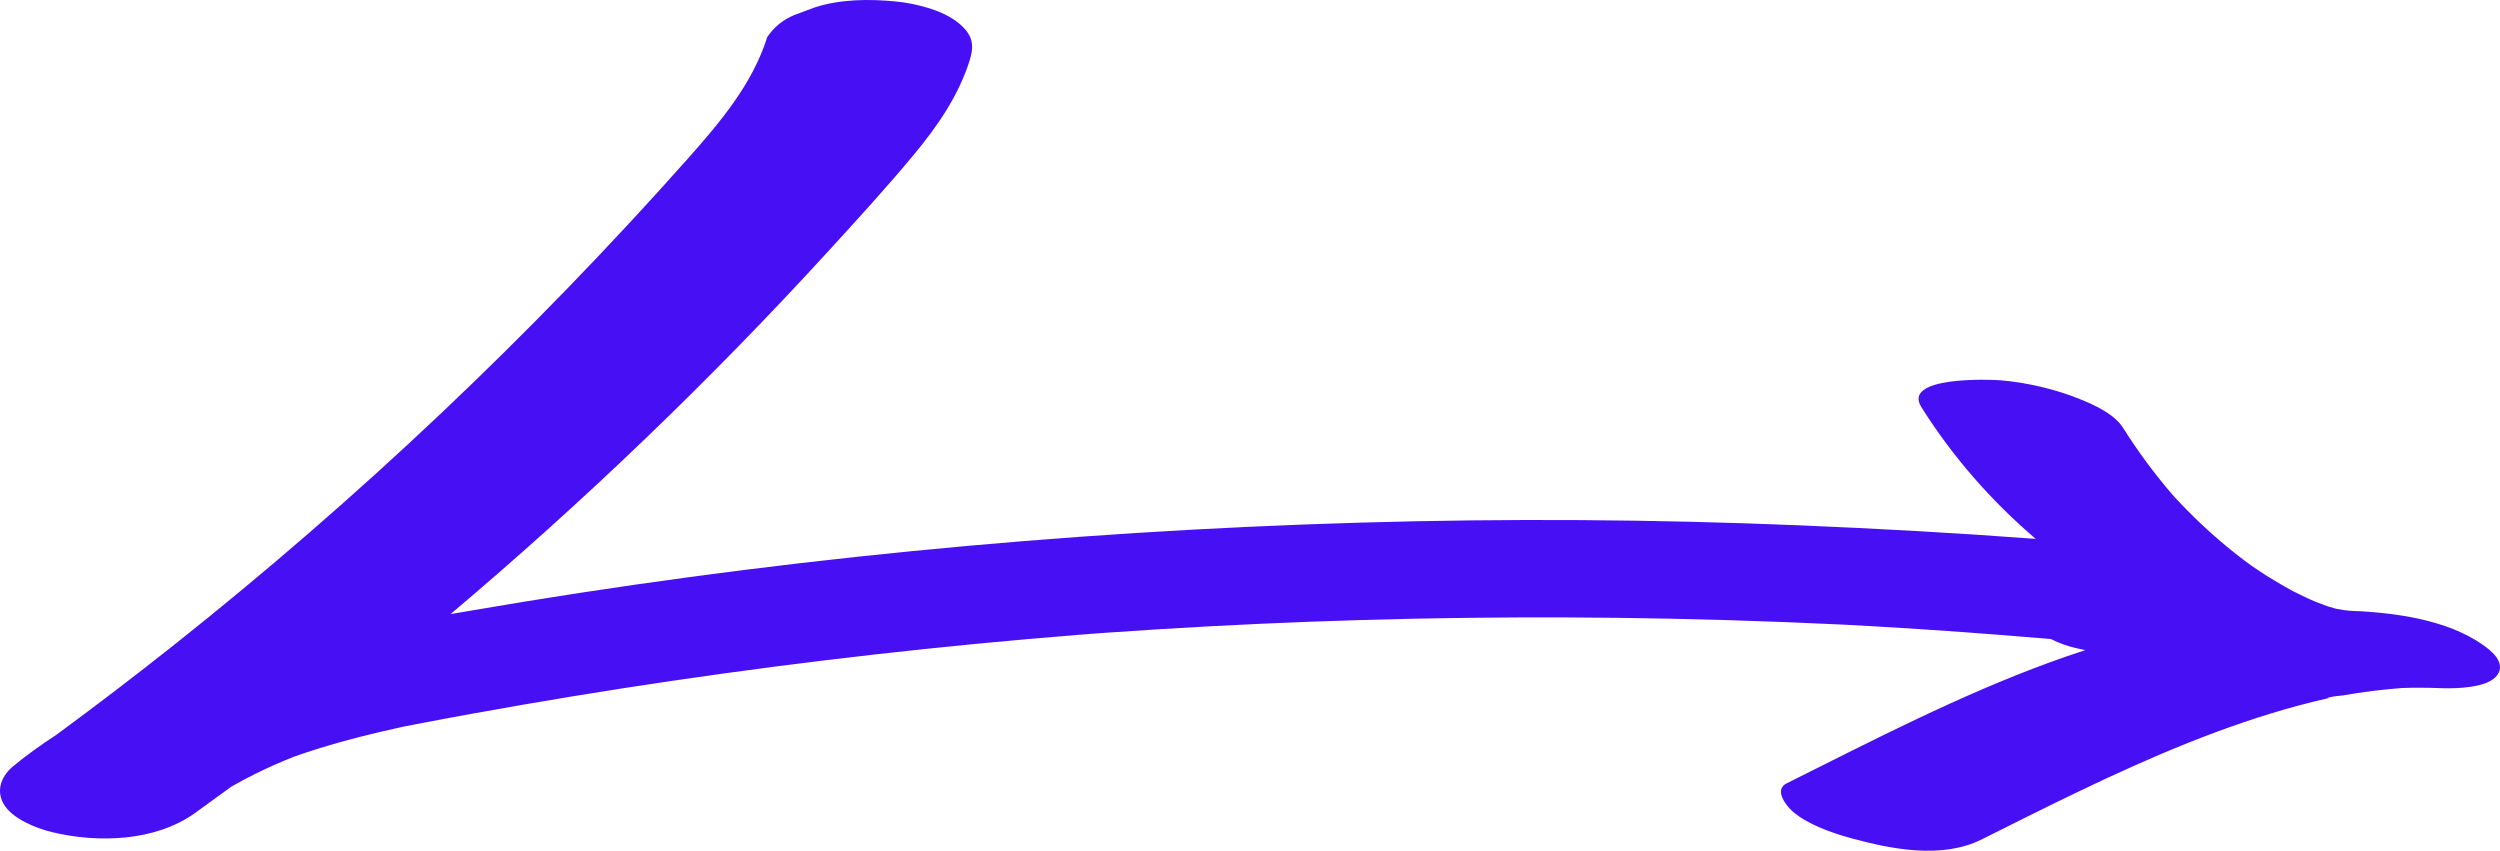 <svg width="335" height="114" viewBox="0 0 335 114" fill="none" xmlns="http://www.w3.org/2000/svg">
<path d="M333.599 87.091C329.049 83.346 322.064 82.242 316.249 81.905C316.156 81.909 315.544 81.89 315.054 81.854C315.05 81.852 315.048 81.848 315.044 81.846C315.077 81.846 315.111 81.848 315.142 81.85C315.109 81.85 315.075 81.846 315.042 81.846C314.974 81.843 314.907 81.841 314.84 81.839C314.654 81.822 314.31 81.78 313.939 81.736C313.631 81.681 313.3 81.622 313.021 81.571C313.002 81.567 312.984 81.561 312.965 81.556C312.623 81.462 312.284 81.36 311.944 81.259C311.353 81.044 310.76 80.828 310.175 80.59C309.389 80.271 308.622 79.913 307.841 79.581C311.6 81.172 308.23 79.729 307.298 79.235C305.634 78.351 304.056 77.349 302.448 76.372C305.053 77.959 302.293 76.237 301.679 75.792C300.914 75.237 300.162 74.665 299.42 74.078C296.503 71.763 293.791 69.208 291.266 66.467C288.784 63.604 286.525 60.563 284.505 57.351C283.308 55.45 280.611 54.252 278.677 53.469C275.435 52.156 271.616 51.26 268.14 50.964C266.633 50.835 254.844 50.397 257.468 54.564C261.674 61.247 266.857 67.144 272.786 72.209C262.278 71.422 251.753 70.835 241.227 70.398C221.598 69.584 201.94 69.459 182.304 70.031C142.24 71.198 102.206 75.076 62.697 81.892C61.924 82.025 61.149 82.158 60.369 82.291C78.296 67.163 95.256 50.88 111.1 33.545C114.948 29.338 118.81 25.117 122.454 20.728C125.606 16.934 128.431 12.862 129.93 8.108C130.613 5.941 130.297 4.618 128.459 3.098C126.327 1.337 122.668 0.452 120.036 0.197C116.475 -0.151 112.661 -0.122 109.226 0.978L106.397 2.031C104.915 2.655 103.723 3.628 102.82 4.949C100.81 11.328 96.44 16.443 92.075 21.364C71.068 45.001 48.042 66.805 23.298 86.439C18.107 90.558 12.838 94.578 7.501 98.503C5.543 99.767 3.64 101.134 1.815 102.632C0.266 103.902 -0.58 105.789 0.457 107.675C1.582 109.724 4.917 111.009 6.952 111.501C13.113 112.989 20.785 112.771 26.131 108.943C27.747 107.785 29.355 106.614 30.958 105.439C31.063 105.377 31.165 105.316 31.27 105.257C32.232 104.709 33.213 104.192 34.204 103.698C35.864 102.873 37.559 102.126 39.28 101.442C39.341 101.419 39.435 101.381 39.544 101.339C39.561 101.332 39.575 101.328 39.59 101.322C40.648 100.95 41.715 100.602 42.786 100.271C46.449 99.138 50.173 98.218 53.919 97.405C51.689 97.88 53.218 97.545 54.097 97.367C54.151 97.355 54.203 97.344 54.258 97.332C54.627 97.251 54.994 97.175 55.362 97.097C54.899 97.197 54.514 97.279 54.191 97.349C54.203 97.346 54.216 97.344 54.227 97.342C55.054 97.177 55.882 97.015 56.71 96.857C58.86 96.443 61.014 96.046 63.171 95.654C81.098 92.396 99.133 89.746 117.236 87.697C126.396 86.661 135.574 85.777 144.763 85.049C145.817 84.964 146.874 84.884 147.928 84.804C148.037 84.798 148.148 84.791 148.257 84.783C150.665 84.614 153.075 84.454 155.485 84.306C159.976 84.029 164.469 83.789 168.964 83.584C187.164 82.759 205.39 82.531 223.606 82.901C228.763 83.004 233.919 83.156 239.074 83.356C241.486 83.449 243.899 83.555 246.311 83.669C246.701 83.688 247.092 83.707 247.482 83.726C248.696 83.791 249.911 83.856 251.125 83.926C259.036 84.382 266.941 84.956 274.835 85.635C275.946 86.209 277.151 86.608 278.258 86.865C278.643 86.954 279.035 87.038 279.431 87.117C277.857 87.625 276.294 88.161 274.743 88.729C262.557 93.179 250.999 99.184 239.403 104.972C237.628 105.859 239.449 108.042 240.139 108.665C242.115 110.444 245.529 111.63 247.987 112.303C253.472 113.803 260.222 115.137 265.537 112.484C267.651 111.429 269.766 110.37 271.88 109.317C281.227 104.683 290.677 100.178 300.56 96.815C303.042 95.971 305.548 95.198 308.08 94.521C309.339 94.185 310.603 93.871 311.875 93.584C312.168 93.516 312.462 93.453 312.755 93.39C313.432 93.244 313.145 93.303 311.896 93.567C312.038 93.327 313.644 93.238 313.958 93.183C316.515 92.738 319.093 92.407 321.681 92.208C321.748 92.204 321.806 92.198 321.865 92.194C322.33 92.179 322.796 92.164 323.261 92.158C324.673 92.139 326.084 92.166 327.494 92.225C329.152 92.265 332.918 92.164 334.337 90.797C335.651 89.531 334.804 88.094 333.601 87.104L333.599 87.091ZM146.285 84.916C146.748 84.869 147.213 84.84 147.676 84.812C147.014 84.863 146.276 84.918 146.285 84.916Z" fill="#470FF4"/>
</svg>
